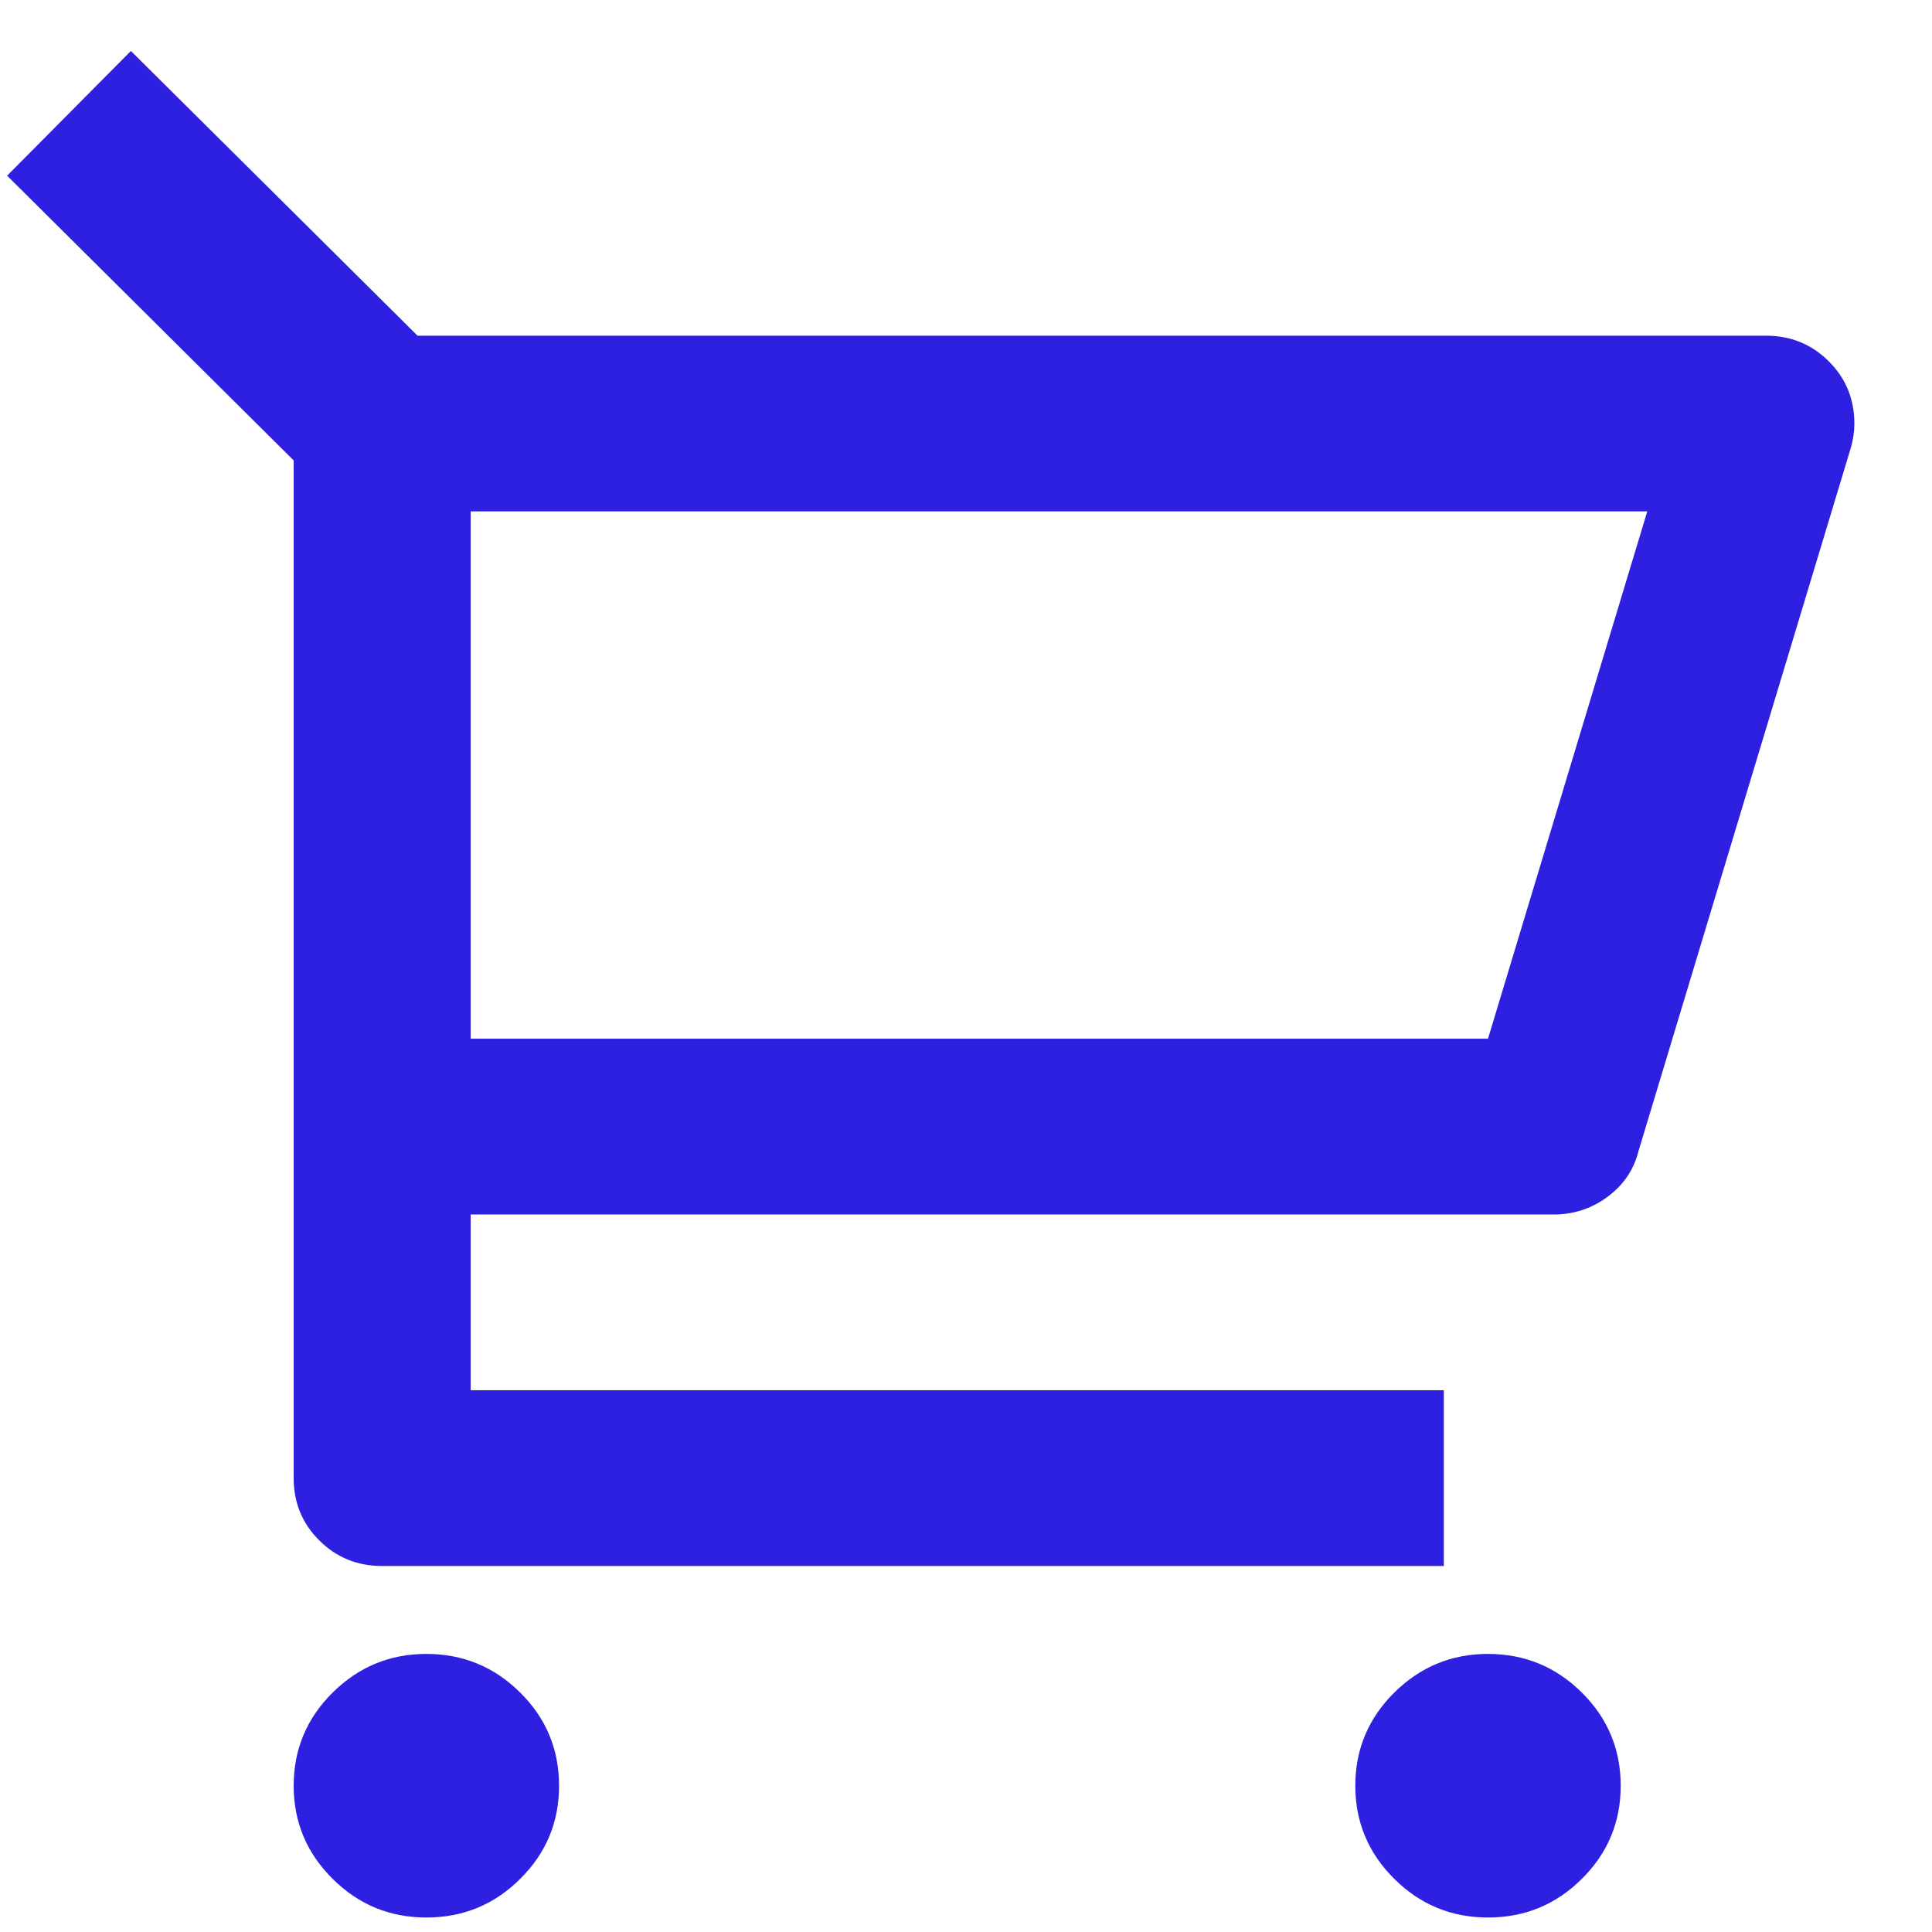 <svg width="16" height="16" viewBox="0 0 16 16" fill="none" xmlns="http://www.w3.org/2000/svg">
<path d="M2.432 3.813L0.059 1.455L1.084 0.422L3.458 2.78H14.624C14.829 2.78 15.002 2.85 15.144 2.991C15.286 3.132 15.357 3.304 15.357 3.508C15.357 3.576 15.347 3.643 15.327 3.711L13.569 9.534C13.53 9.689 13.444 9.815 13.312 9.912C13.181 10.009 13.032 10.058 12.866 10.058H3.898V11.513H11.957V12.969H3.165C2.96 12.969 2.787 12.899 2.645 12.758C2.503 12.617 2.432 12.445 2.432 12.241V3.813ZM3.898 4.235V8.602H12.323L13.642 4.235H3.898ZM3.531 15.88C3.229 15.88 2.97 15.774 2.755 15.56C2.54 15.347 2.432 15.089 2.432 14.789C2.432 14.488 2.54 14.23 2.755 14.017C2.97 13.804 3.229 13.697 3.531 13.697C3.834 13.697 4.093 13.804 4.308 14.017C4.523 14.23 4.63 14.488 4.63 14.789C4.63 15.089 4.523 15.347 4.308 15.56C4.093 15.774 3.834 15.88 3.531 15.88ZM12.323 15.88C12.021 15.88 11.762 15.774 11.547 15.56C11.332 15.347 11.224 15.089 11.224 14.789C11.224 14.488 11.332 14.23 11.547 14.017C11.762 13.804 12.021 13.697 12.323 13.697C12.626 13.697 12.885 13.804 13.1 14.017C13.315 14.23 13.422 14.488 13.422 14.789C13.422 15.089 13.315 15.347 13.1 15.56C12.885 15.774 12.626 15.88 12.323 15.88Z" fill="#2E20E0"/>
</svg>

